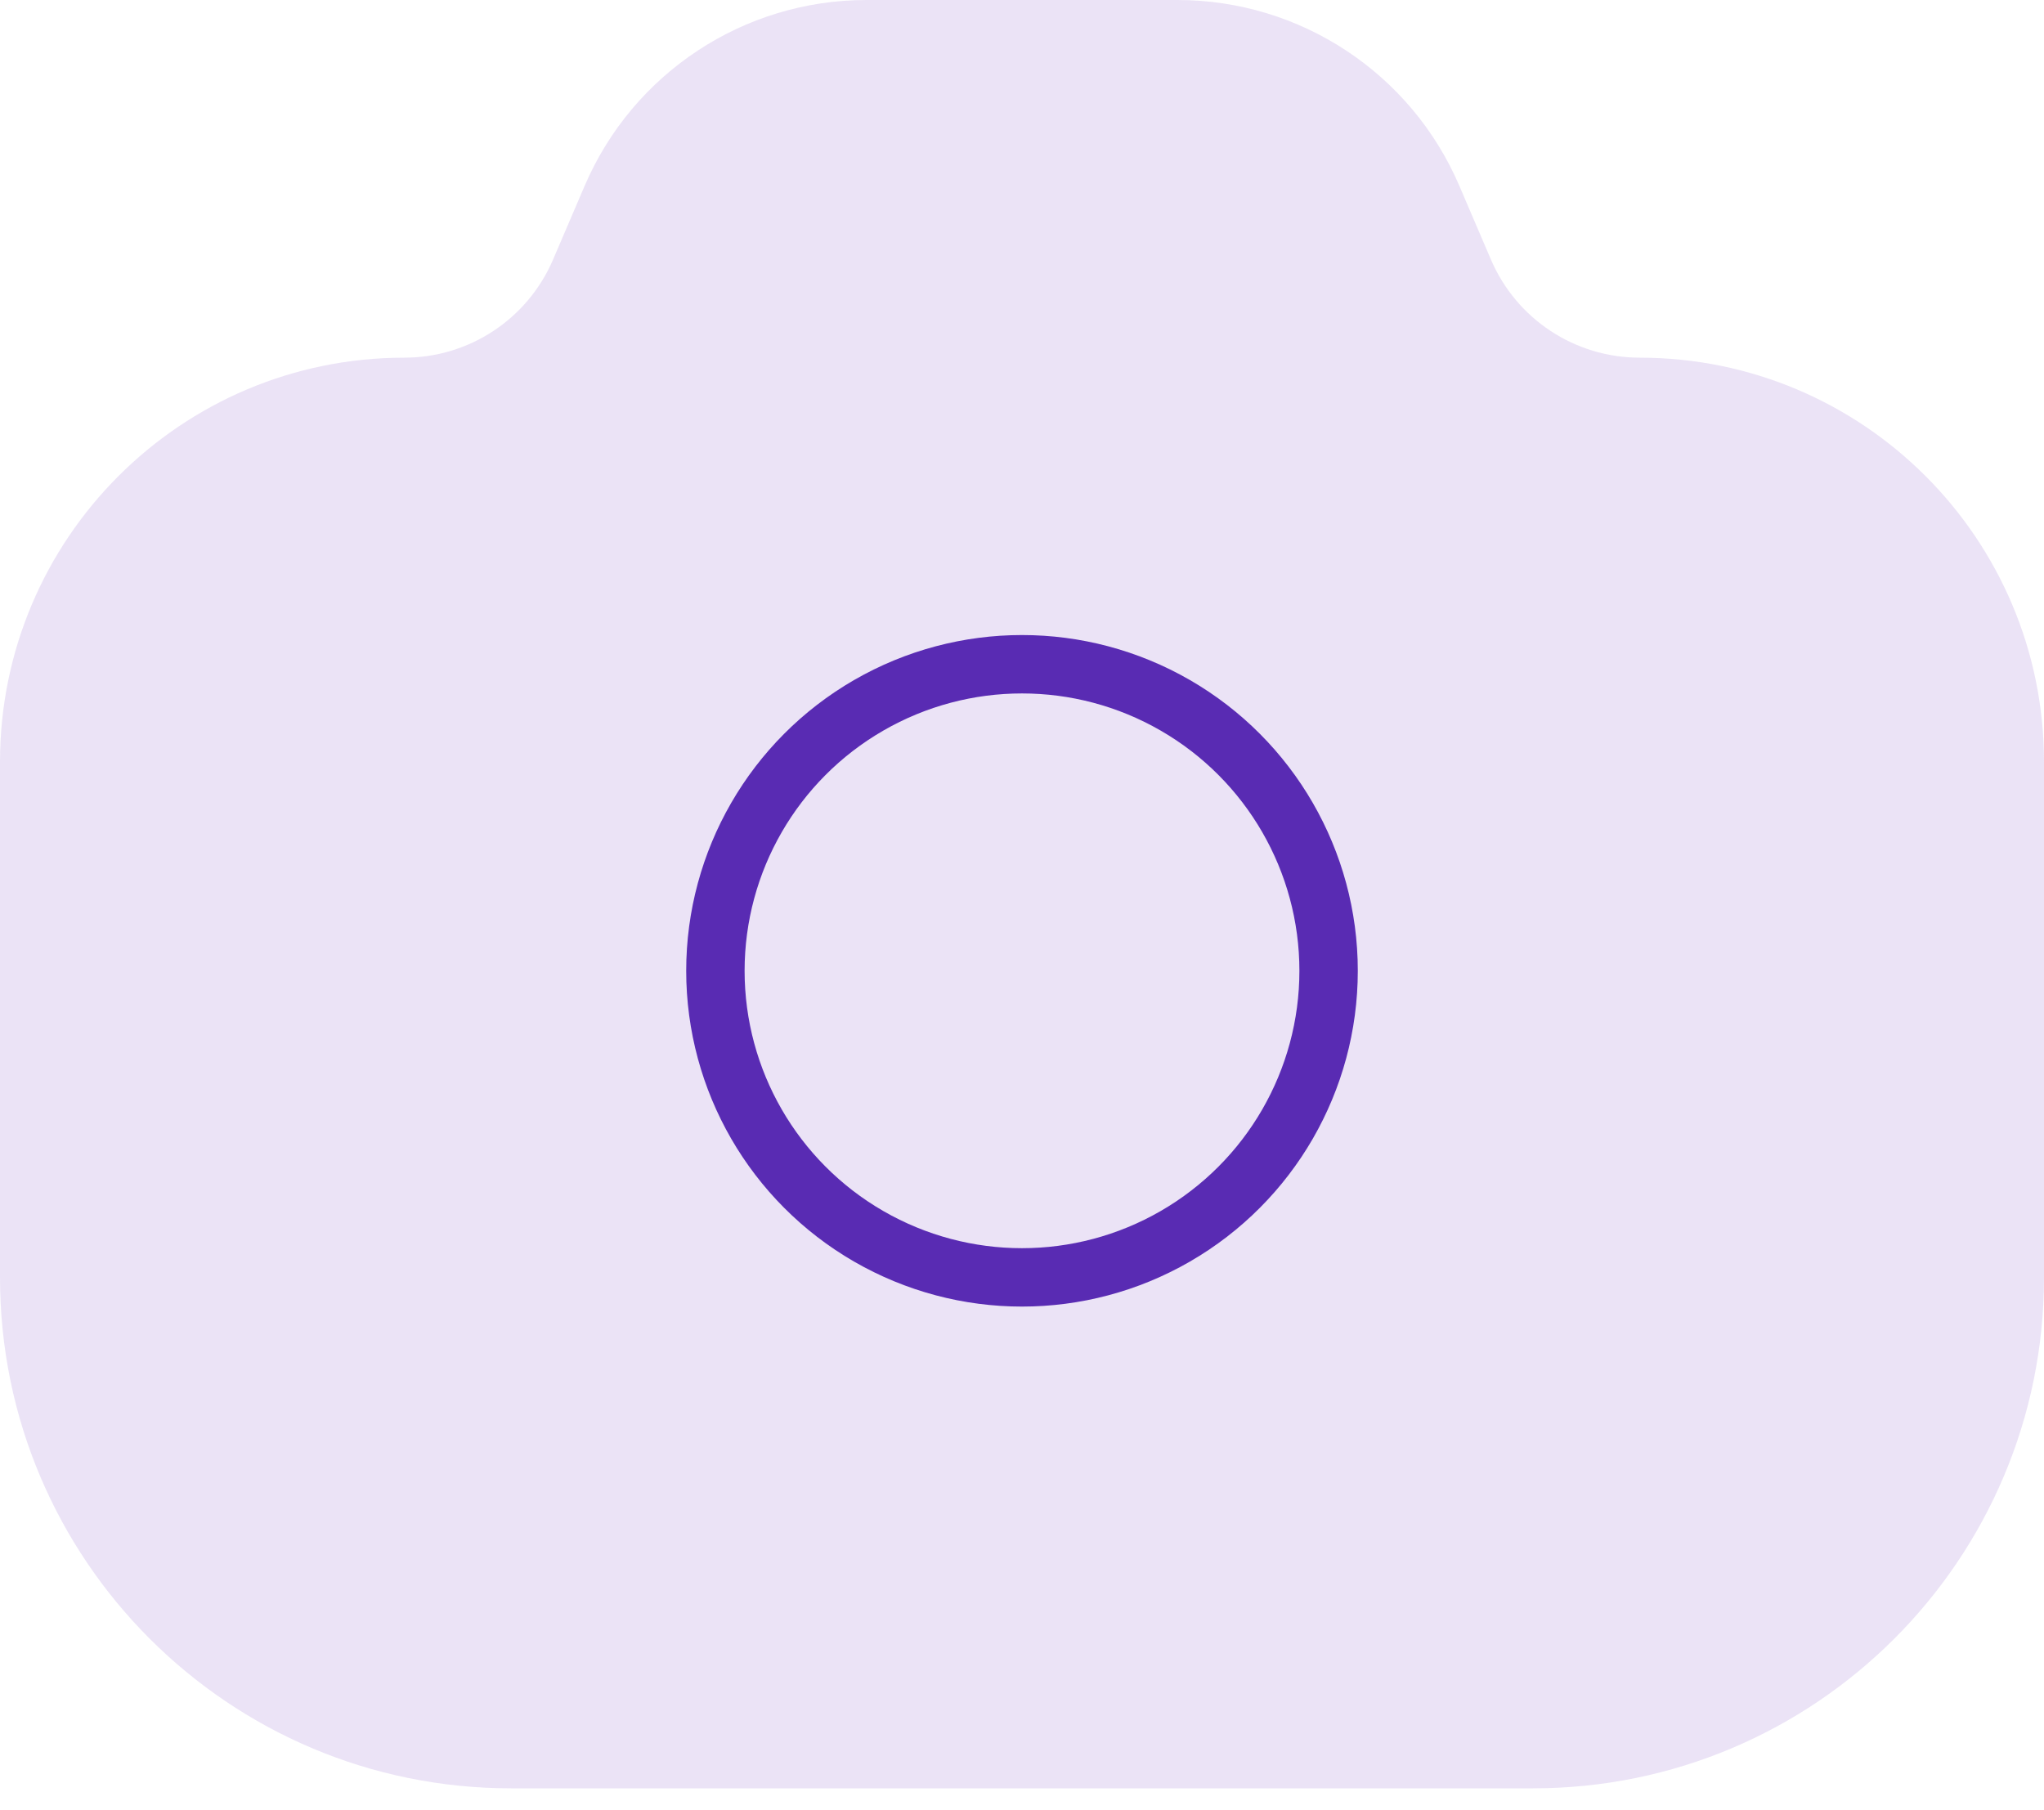 <svg width="70" height="62" viewBox="0 0 70 62" fill="none" xmlns="http://www.w3.org/2000/svg">
<path opacity="0.3" d="M0 26.098C0 18.45 6.2 12.25 13.848 12.25C16.063 12.25 18.066 10.93 18.939 8.893L20.023 6.364C21.677 2.503 25.473 0 29.674 0H35H40.326C44.527 0 48.323 2.503 49.977 6.364L51.061 8.893C51.934 10.93 53.937 12.25 56.152 12.25C63.8 12.25 70 18.45 70 26.098V43.75C70 53.415 62.165 61.25 52.5 61.25H17.5C7.835 61.25 0 53.415 0 43.75V26.098Z" fill="#BAA0E0"/>
<circle cx="10.5" cy="10.5" r="10.5" transform="matrix(-1 0 0 1 45.5 22.75)" stroke="#592BB3" stroke-width="2"/>
</svg>
